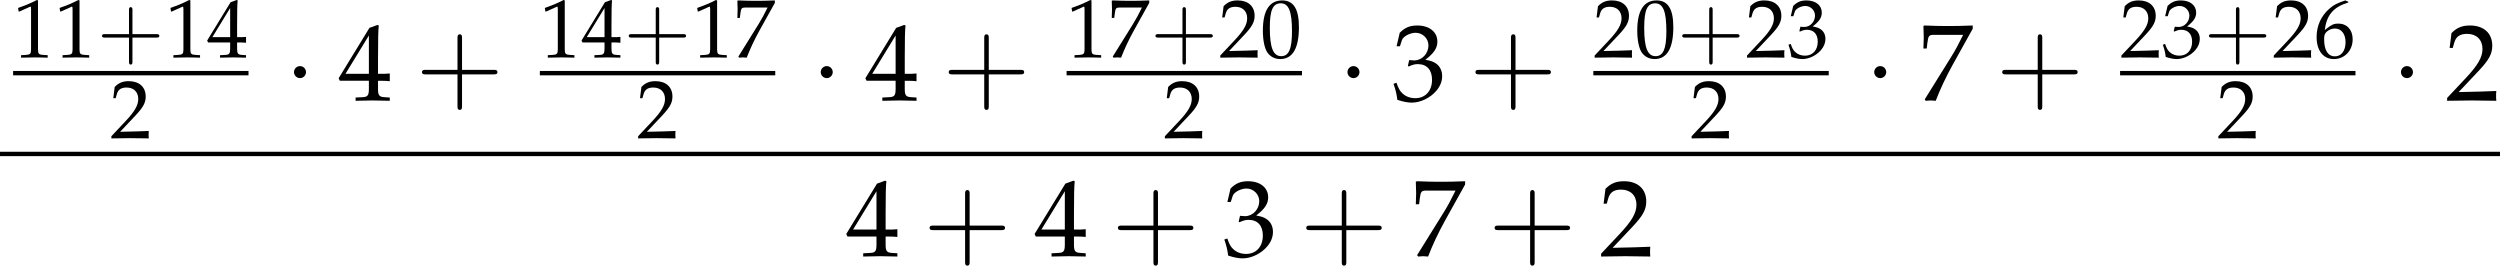 <?xml version='1.0' encoding='UTF-8'?>
<!-- This file was generated by dvisvgm 3.2.2 -->
<svg version='1.1' xmlns='http://www.w3.org/2000/svg' xmlns:xlink='http://www.w3.org/1999/xlink' width='319.163pt' height='33.909pt' viewBox='102.685 196.318 319.163 33.909'>
<defs>
<path id='g5-48' d='M2.858-7.488C1.174-7.488 .315-6.151 .315-3.521C.315-2.25 .543-1.152 .924-.619S1.913 .217 2.587 .217C4.228 .217 5.054-1.196 5.054-3.978C5.054-6.358 4.347-7.488 2.858-7.488ZM2.663-7.108C3.717-7.108 4.141-6.043 4.141-3.434C4.141-1.119 3.728-.163 2.728-.163C1.674-.163 1.228-1.261 1.228-3.913C1.228-6.206 1.63-7.108 2.663-7.108Z'/>
<path id='g5-49' d='M.728-6.032H.837L2.239-6.662C2.25-6.673 2.261-6.673 2.271-6.673C2.337-6.673 2.358-6.575 2.358-6.315V-1.043C2.358-.478 2.239-.359 1.652-.326L1.043-.293V.033C2.717 0 2.717 0 2.837 0C2.978 0 3.217 0 3.587 .011C3.717 .022 4.097 .022 4.543 .033V-.293L3.978-.326C3.38-.359 3.271-.478 3.271-1.043V-7.488L3.119-7.543C2.413-7.173 1.641-6.847 .652-6.499L.728-6.032Z'/>
<path id='g5-50' d='M.174-.25V.033C2.206 0 2.206 0 2.598 0S2.989 0 5.086 .033C5.065-.196 5.065-.304 5.065-.456C5.065-.598 5.065-.706 5.086-.946C3.837-.891 3.337-.88 1.326-.837L3.304-2.934C4.358-4.054 4.684-4.652 4.684-5.467C4.684-6.717 3.837-7.488 2.456-7.488C1.674-7.488 1.141-7.271 .609-6.727L.424-5.249H.739L.88-5.749C1.054-6.38 1.445-6.651 2.174-6.651C3.108-6.651 3.706-6.065 3.706-5.141C3.706-4.326 3.25-3.521 2.022-2.217L.174-.25Z'/>
<path id='g5-51' d='M.467-5.412H.804L1-6.021C1.119-6.391 1.804-6.76 2.369-6.76C3.076-6.76 3.652-6.184 3.652-5.499C3.652-4.684 3.011-4 2.239-4C2.152-4 2.032-4.01 1.891-4.021L1.728-4.032L1.598-3.456L1.674-3.391C2.087-3.576 2.293-3.63 2.587-3.63C3.489-3.63 4.01-3.054 4.01-2.065C4.01-.956 3.347-.228 2.337-.228C1.837-.228 1.391-.391 1.065-.696C.804-.935 .663-1.185 .456-1.772L.163-1.663C.391-1 .478-.609 .543-.065C1.119 .13 1.598 .217 2 .217C2.869 .217 3.869-.272 4.467-1C4.836-1.445 5.021-1.924 5.021-2.435C5.021-2.956 4.804-3.413 4.413-3.684C4.141-3.88 3.891-3.967 3.347-4.065C4.217-4.739 4.543-5.239 4.543-5.88C4.543-6.847 3.739-7.488 2.532-7.488C1.793-7.488 1.304-7.282 .783-6.76L.467-5.412Z'/>
<path id='g5-52' d='M3.043-1.967V-1.152C3.043-.5 2.924-.348 2.391-.326L1.717-.293V.033C3.163 0 3.163 0 3.424 0S3.684 0 5.13 .033V-.293L4.608-.326C4.076-.359 3.956-.5 3.956-1.152V-1.967C4.597-1.967 4.826-1.956 5.13-1.924V-2.695C4.619-2.652 4.413-2.652 4.25-2.663H4.217H3.956V-4.173C3.956-6.108 3.978-7.043 4.032-7.488L3.902-7.543L3.097-7.249L.022-2.217L.141-1.967H3.043ZM3.043-2.663H.706L3.043-6.488V-2.663Z'/>
<path id='g5-54' d='M4.521-7.304L4.119-7.488C3.076-7.14 2.63-6.923 2.076-6.445C.956-5.499 .348-4.173 .348-2.684C.348-.891 1.217 .217 2.619 .217C4.032 .217 5.086-.902 5.086-2.38C5.086-3.63 4.336-4.445 3.184-4.445C2.641-4.445 2.315-4.304 1.674-3.793C1.554-3.695 1.543-3.684 1.424-3.597C1.652-5.565 2.565-6.63 4.521-7.217V-7.304ZM2.771-3.793C3.597-3.793 4.152-3.076 4.152-2C4.152-.869 3.597-.141 2.761-.141C1.837-.141 1.337-.935 1.337-2.391C1.337-2.771 1.38-2.978 1.5-3.163C1.739-3.532 2.25-3.793 2.771-3.793Z'/>
<path id='g5-55' d='M.609-.109L.706 .033C1.13 0 1.13 0 1.206 0S1.282 0 1.706 .033C2.163-1.152 2.695-2.282 3.413-3.587L5.402-7.162V-7.488C4.228-7.445 3.847-7.434 2.967-7.434C2.174-7.434 1.641-7.445 .587-7.488L.478-7.434C.511-6.401 .511-6.401 .511-6.293C.511-6.173 .511-6.173 .478-5.184H.804L.88-5.793C.967-6.467 1.043-6.554 1.543-6.554H4.445C4.01-5.662 3.673-5.032 3.26-4.369L.609-.109Z'/>
<path id='g10-43' d='M3.384-1.903H5.692C5.808-1.903 5.965-1.903 5.965-2.068S5.808-2.234 5.692-2.234H3.384V-4.551C3.384-4.666 3.384-4.824 3.219-4.824S3.053-4.666 3.053-4.551V-2.234H.736C.621-2.234 .463-2.234 .463-2.068S.621-1.903 .736-1.903H3.053V.414C3.053 .53 3.053 .687 3.219 .687S3.384 .53 3.384 .414V-1.903Z'/>
<use id='g129-48' xlink:href='#g5-48' transform='scale(.694)'/>
<use id='g129-49' xlink:href='#g5-49' transform='scale(.694)'/>
<use id='g129-50' xlink:href='#g5-50' transform='scale(.694)'/>
<use id='g129-51' xlink:href='#g5-51' transform='scale(.694)'/>
<use id='g129-52' xlink:href='#g5-52' transform='scale(.694)'/>
<use id='g129-54' xlink:href='#g5-54' transform='scale(.694)'/>
<use id='g129-55' xlink:href='#g5-55' transform='scale(.694)'/>
<use id='g84-43' xlink:href='#g10-43' transform='scale(1.25)'/>
<use id='g132-50' xlink:href='#g5-50' transform='scale(.913)'/>
<use id='g132-51' xlink:href='#g5-51' transform='scale(.913)'/>
<use id='g132-52' xlink:href='#g5-52' transform='scale(.913)'/>
<use id='g132-55' xlink:href='#g5-55' transform='scale(.913)'/>
<use id='g80-43' xlink:href='#g10-43' transform='scale(.95)'/>
<path id='g98-1' d='M1.191-1.551C1.191-1.731 1.043-1.88 .863-1.88S.534-1.731 .534-1.551S.683-1.222 .863-1.222S1.191-1.371 1.191-1.551Z'/>
<use id='g106-1' xlink:href='#g98-1' transform='scale(1.667)'/>
</defs>
<g id='page1' transform='matrix(1.4 0 0 1.4 0 0)'>
<use x='74.542' y='145.462' xlink:href='#g129-49'/>
<use x='78.328' y='145.462' xlink:href='#g129-49'/>
<use x='82.209' y='145.462' xlink:href='#g80-43'/>
<use x='88.436' y='145.462' xlink:href='#g129-49'/>
<use x='92.222' y='145.462' xlink:href='#g129-52'/>
<rect x='74.542' y='146.698' height='.399' width='21.465'/>
<use x='83.382' y='152.825' xlink:href='#g129-50'/>
<use x='99.265' y='149.388' xlink:href='#g106-1'/>
<use x='104.206' y='149.388' xlink:href='#g132-52'/>
<use x='111.249' y='149.388' xlink:href='#g84-43'/>
<use x='122.576' y='145.462' xlink:href='#g129-49'/>
<use x='126.361' y='145.462' xlink:href='#g129-52'/>
<use x='130.242' y='145.462' xlink:href='#g80-43'/>
<use x='136.469' y='145.462' xlink:href='#g129-49'/>
<use x='140.255' y='145.462' xlink:href='#g129-55'/>
<rect x='122.576' y='146.698' height='.399' width='21.465'/>
<use x='131.415' y='152.825' xlink:href='#g129-50'/>
<use x='147.298' y='149.388' xlink:href='#g106-1'/>
<use x='152.239' y='149.388' xlink:href='#g132-52'/>
<use x='159.282' y='149.388' xlink:href='#g84-43'/>
<use x='170.609' y='145.462' xlink:href='#g129-49'/>
<use x='174.395' y='145.462' xlink:href='#g129-55'/>
<use x='178.275' y='145.462' xlink:href='#g80-43'/>
<use x='184.503' y='145.462' xlink:href='#g129-50'/>
<use x='188.288' y='145.462' xlink:href='#g129-48'/>
<rect x='170.609' y='146.698' height='.399' width='21.465'/>
<use x='179.449' y='152.825' xlink:href='#g129-50'/>
<use x='195.331' y='149.388' xlink:href='#g106-1'/>
<use x='200.272' y='149.388' xlink:href='#g132-51'/>
<use x='207.315' y='149.388' xlink:href='#g84-43'/>
<use x='218.642' y='145.462' xlink:href='#g129-50'/>
<use x='222.428' y='145.462' xlink:href='#g129-48'/>
<use x='226.308' y='145.462' xlink:href='#g80-43'/>
<use x='232.536' y='145.462' xlink:href='#g129-50'/>
<use x='236.322' y='145.462' xlink:href='#g129-51'/>
<rect x='218.642' y='146.698' height='.399' width='21.465'/>
<use x='227.482' y='152.825' xlink:href='#g129-50'/>
<use x='243.365' y='149.388' xlink:href='#g106-1'/>
<use x='248.306' y='149.388' xlink:href='#g132-55'/>
<use x='255.349' y='149.388' xlink:href='#g84-43'/>
<use x='266.675' y='145.462' xlink:href='#g129-50'/>
<use x='270.461' y='145.462' xlink:href='#g129-51'/>
<use x='274.342' y='145.462' xlink:href='#g80-43'/>
<use x='280.569' y='145.462' xlink:href='#g129-50'/>
<use x='284.355' y='145.462' xlink:href='#g129-54'/>
<rect x='266.675' y='146.698' height='.399' width='21.465'/>
<use x='275.515' y='152.825' xlink:href='#g129-50'/>
<use x='291.398' y='149.388' xlink:href='#g106-1'/>
<use x='296.339' y='149.388' xlink:href='#g132-50'/>
<rect x='73.347' y='154.066' height='.399' width='227.973'/>
<use x='150.494' y='163.59' xlink:href='#g132-52'/>
<use x='157.537' y='163.59' xlink:href='#g84-43'/>
<use x='167.669' y='163.59' xlink:href='#g132-52'/>
<use x='174.712' y='163.59' xlink:href='#g84-43'/>
<use x='184.843' y='163.59' xlink:href='#g132-51'/>
<use x='191.886' y='163.59' xlink:href='#g84-43'/>
<use x='202.017' y='163.59' xlink:href='#g132-55'/>
<use x='209.06' y='163.59' xlink:href='#g84-43'/>
<use x='219.191' y='163.59' xlink:href='#g132-50'/>
</g>
</svg>